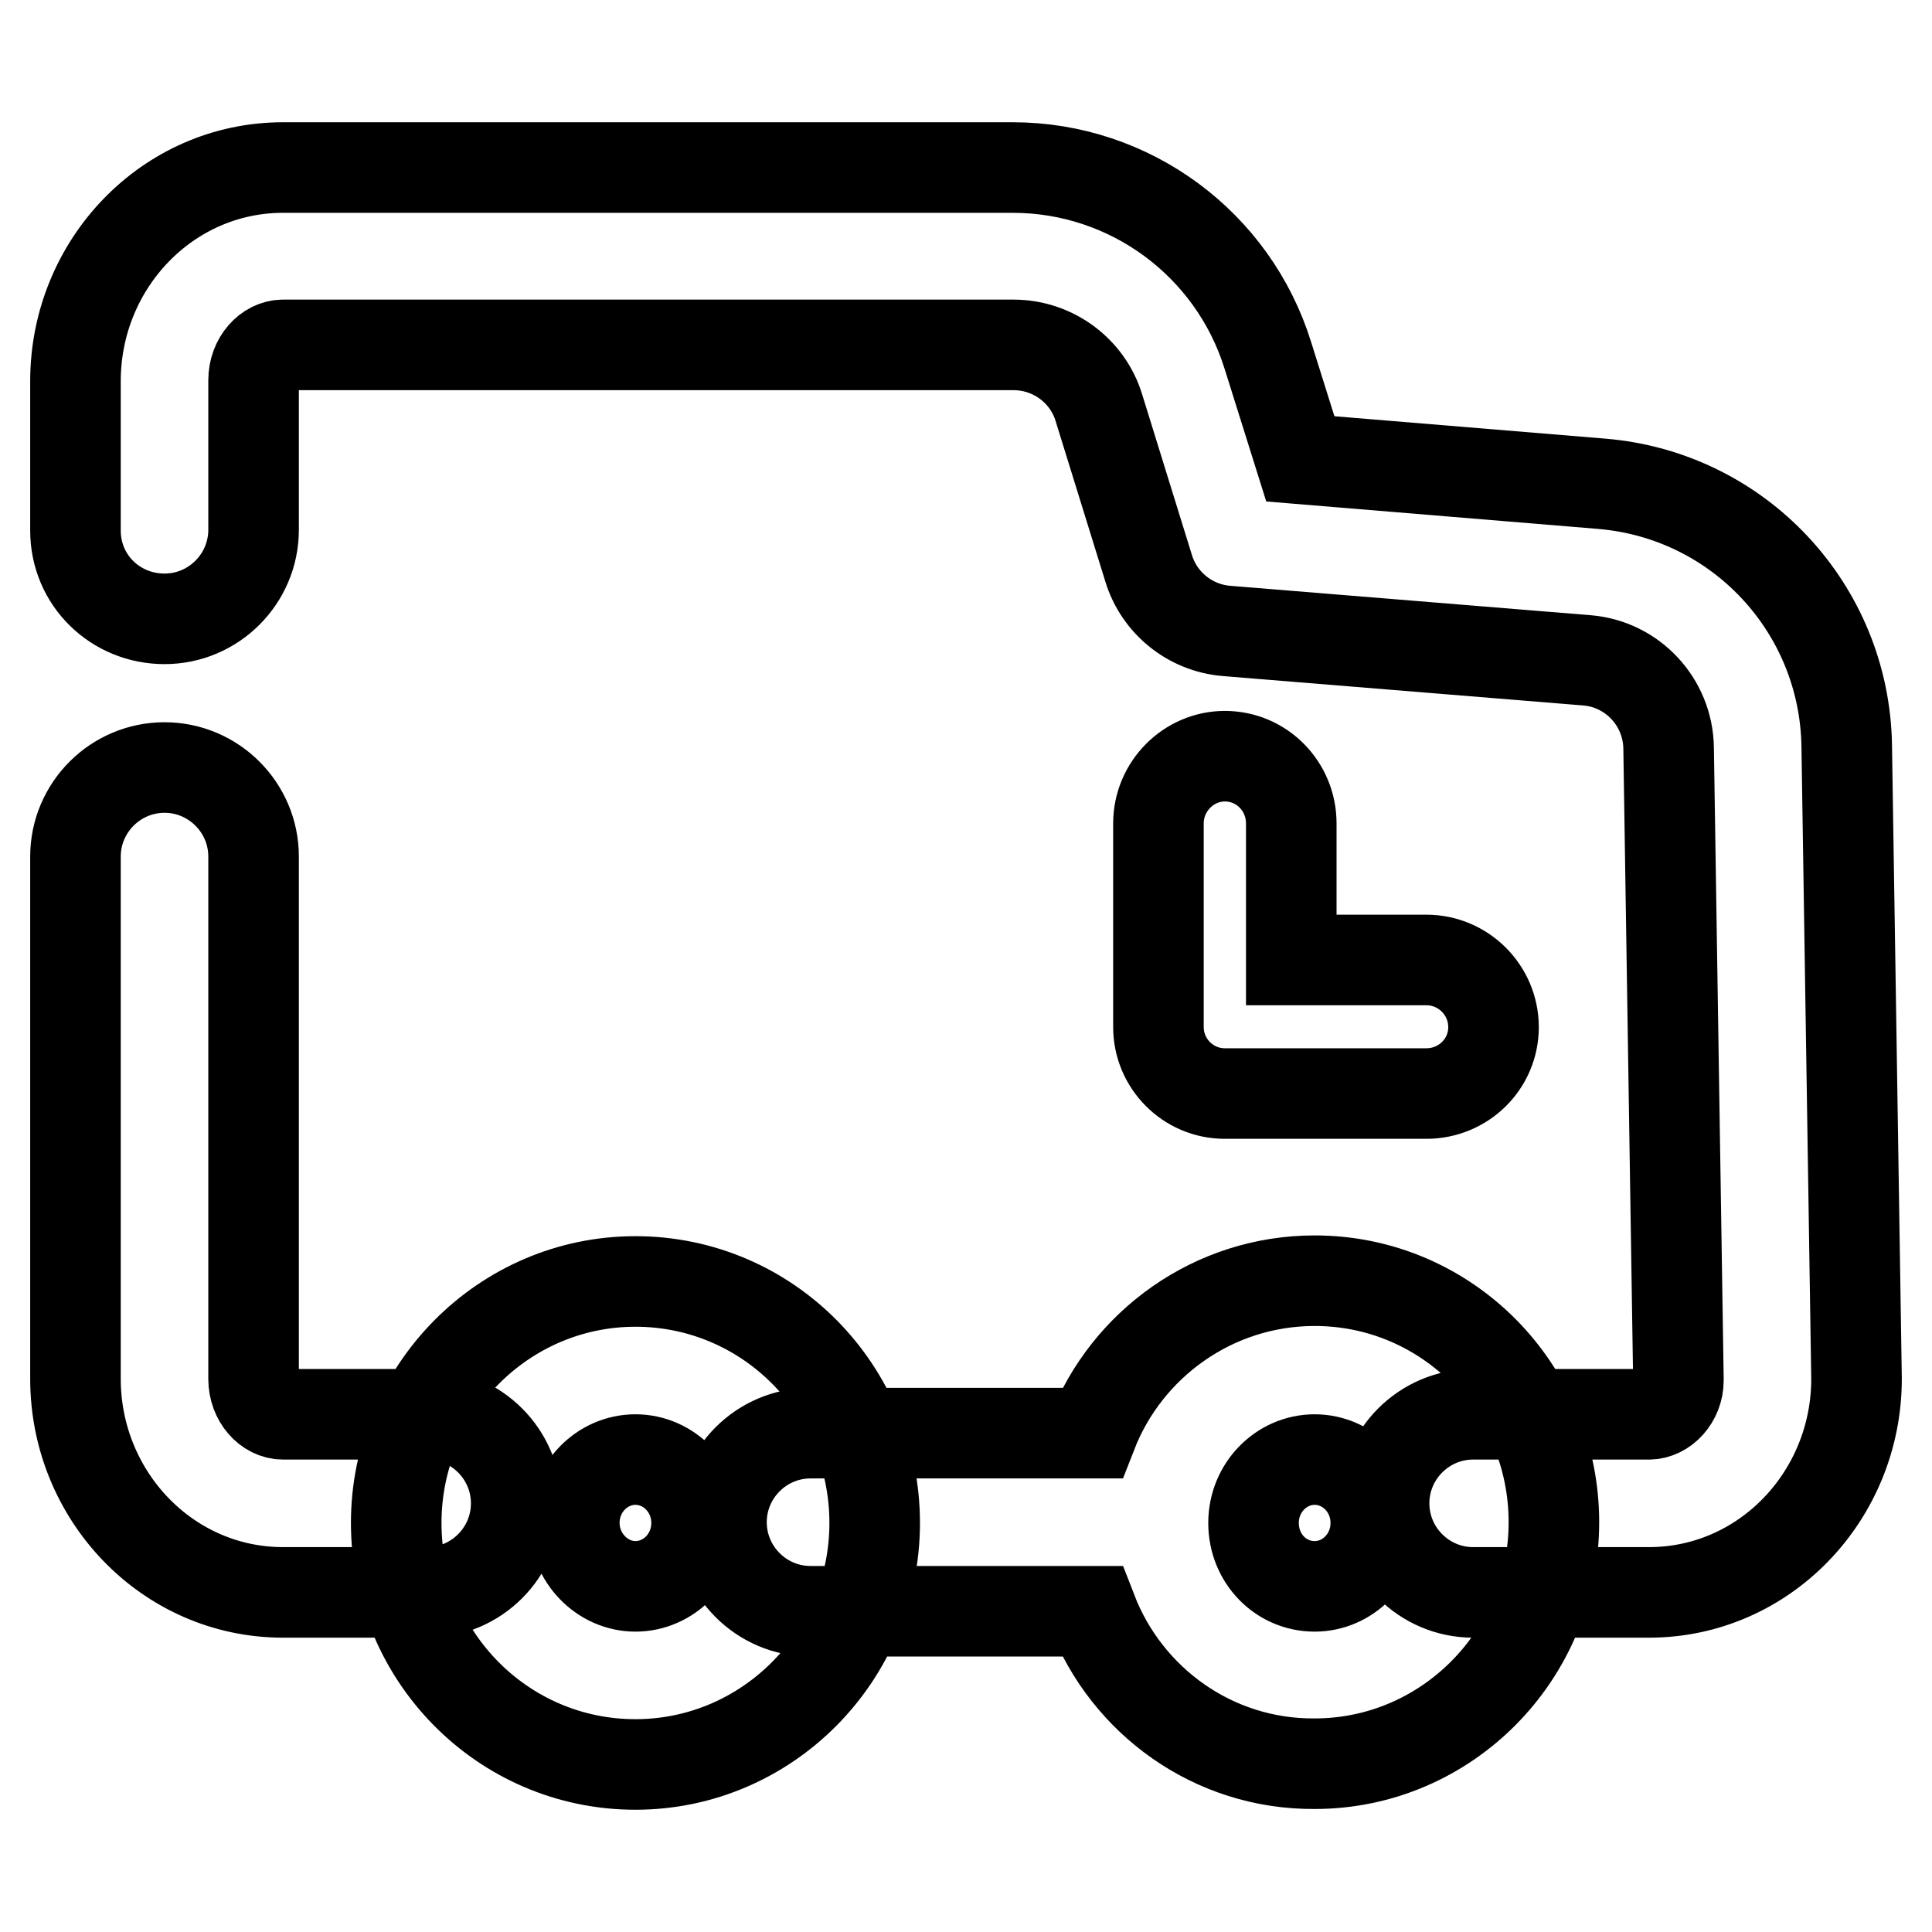 <?xml version="1.0" encoding="utf-8"?>
<!-- Svg Vector Icons : http://www.onlinewebfonts.com/icon -->
<!DOCTYPE svg PUBLIC "-//W3C//DTD SVG 1.1//EN" "http://www.w3.org/Graphics/SVG/1.1/DTD/svg11.dtd">
<svg version="1.1" xmlns="http://www.w3.org/2000/svg" xmlns:xlink="http://www.w3.org/1999/xlink" x="0px" y="0px" viewBox="0 0 256 256" enable-background="new 0 0 256 256" xml:space="preserve">
<g> <path stroke-width="12" fill-opacity="0" stroke="#000000"  d="M56.6,187.4c6.5,0,11.8,5.3,11.8,11.8c0,6.5-5.3,11.8-11.8,11.8H37.5C22.2,211,10,198.2,10,182.7v-69.2 c0-6.5,5.3-11.8,11.8-11.8c6.5,0,11.8,5.3,11.8,11.8v69.2c0,2.7,1.9,4.7,3.9,4.7H56.6z M172.3,60.8l39.9,3.3 c18.2,1.5,32.2,16.5,32.5,34.7l1.3,83.9c0,15.5-12.2,28.3-27.5,28.3h-23.3c-6.5,0-11.8-5.3-11.8-11.8c0-6.5,5.3-11.8,11.8-11.8 h23.3c2,0,3.9-2,3.9-4.5l-1.3-83.8c-0.1-6.1-4.8-11.1-10.8-11.6l-47.8-3.9c-4.8-0.4-8.9-3.7-10.3-8.3l-6.6-21.3 c-1.5-4.9-6.1-8.3-11.3-8.3H37.5c-2,0-3.9,2-3.9,4.7v19.8c0,6.5-5.3,11.8-11.8,11.8S10,76.9,10,70.3V50.5 C10,35,22.2,22.2,37.5,22.2h96.7c15.5,0,29.2,10.1,33.8,24.9L172.3,60.8L172.3,60.8z M84.2,233.8c-17.6,0-31.7-14.4-31.7-32 c0-17.6,14.2-32,31.7-32c17.6,0,31.7,14.4,31.7,32C115.9,219.4,101.7,233.8,84.2,233.8L84.2,233.8z M84.2,210.2 c4.4,0,8.1-3.7,8.1-8.4c0-4.7-3.7-8.4-8.1-8.4c-4.4,0-8.1,3.7-8.1,8.4C76.1,206.4,79.8,210.2,84.2,210.2z M144.7,213.5h-37.3 c-6.5,0-11.8-5.3-11.8-11.8c0-6.5,5.3-11.8,11.8-11.8h37.3c4.6-11.8,16.1-20.2,29.5-20.2c17.6,0,31.7,14.4,31.7,32 c0,17.6-14.2,32-31.7,32C160.8,233.8,149.3,225.4,144.7,213.5L144.7,213.5z M174.2,210.2c4.4,0,8.1-3.7,8.1-8.4s-3.7-8.4-8.1-8.4 c-4.4,0-8.1,3.7-8.1,8.4S169.7,210.2,174.2,210.2z M189,127.2c4.9,0,8.9,4,8.9,8.9c0,4.9-4,8.8-8.9,8.8h-26.7c-4.9,0-8.8-4-8.8-8.8 v-27c0-4.9,4-8.9,8.8-8.9c4.9,0,8.8,4,8.8,8.9v18.1H189z"/></g>
</svg>